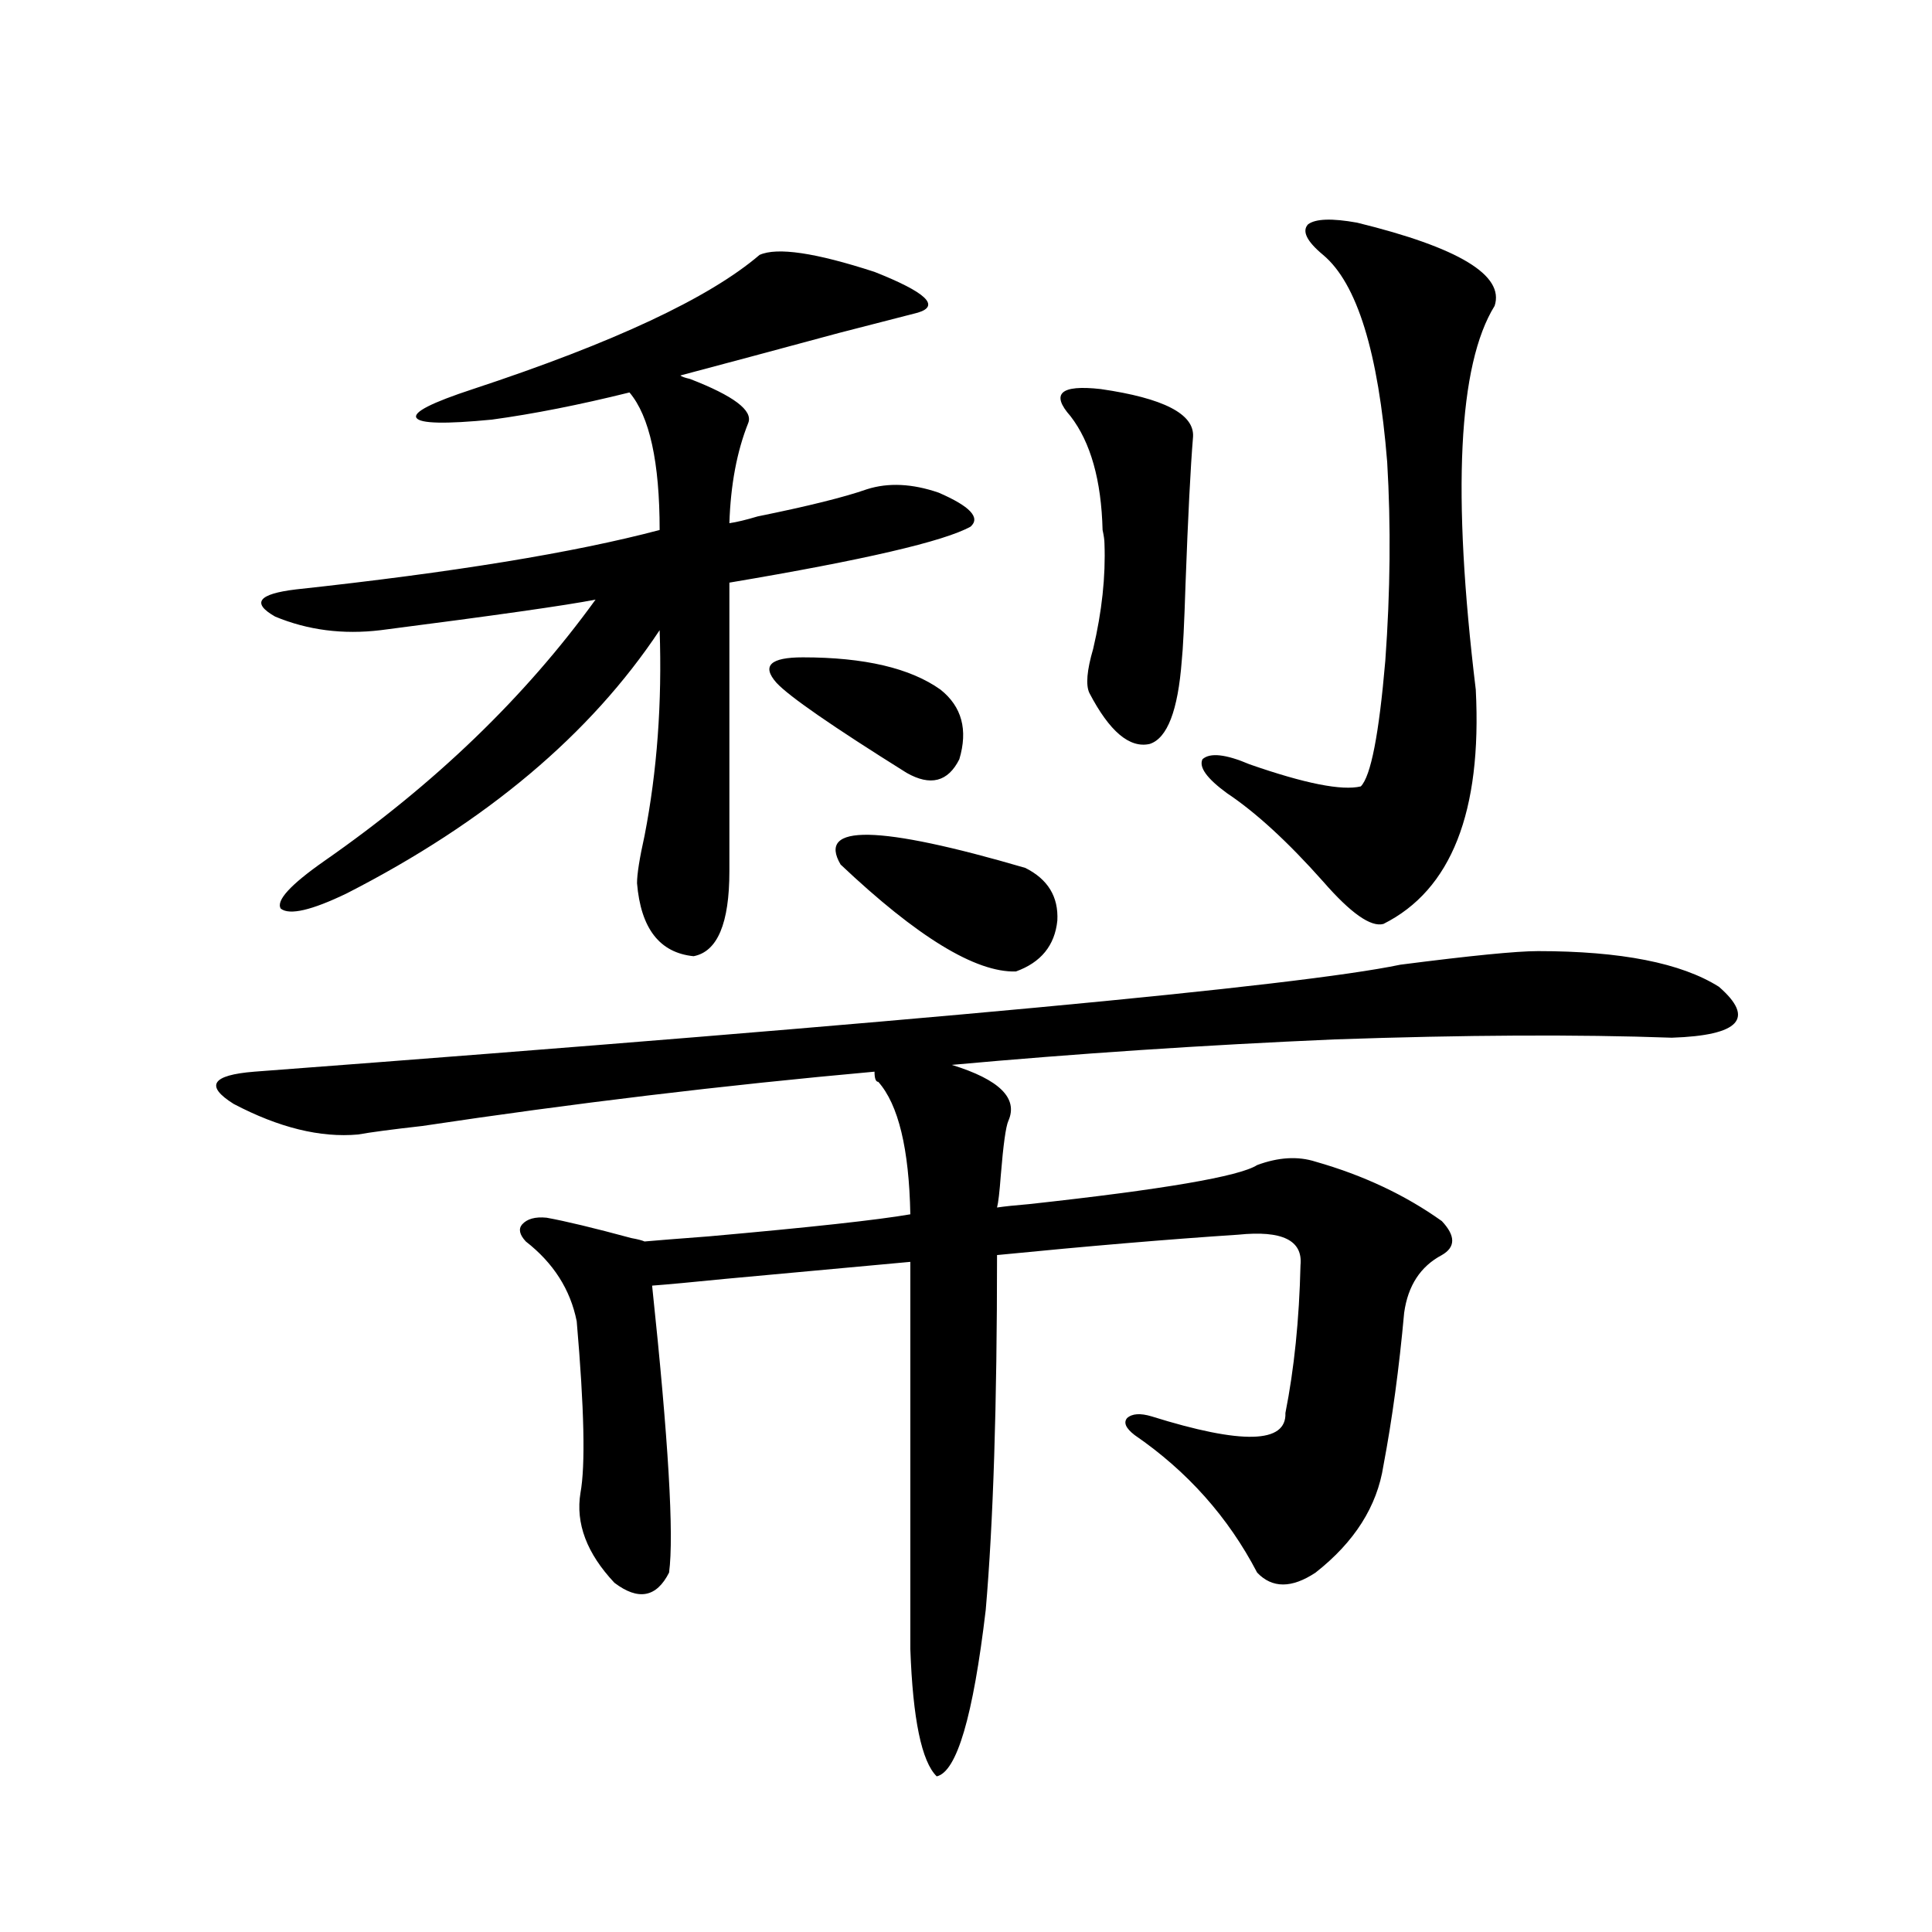 <?xml version="1.0" encoding="utf-8"?>
<!-- Generator: Adobe Illustrator 16.0.0, SVG Export Plug-In . SVG Version: 6.00 Build 0)  -->
<!DOCTYPE svg PUBLIC "-//W3C//DTD SVG 1.1//EN" "http://www.w3.org/Graphics/SVG/1.1/DTD/svg11.dtd">
<svg version="1.1" id="图层_1" xmlns="http://www.w3.org/2000/svg" xmlns:xlink="http://www.w3.org/1999/xlink" x="0px" y="0px"
	 width="1000px" height="1000px" viewBox="0 0 1000 1000" enable-background="new 0 0 1000 1000" xml:space="preserve">
<path d="M796.054,492.293c42.926,0,74.145,6.152,93.656,18.457c18.856,16.411,10.731,25.2-24.39,26.367
	c-48.779-1.758-106.994-1.456-174.63,0.879c-67.65,2.938-133.655,7.333-198.044,13.184c24.71,7.622,34.466,17.29,29.268,29.004
	c-1.311,2.938-2.606,12.305-3.902,28.125c-0.655,8.789-1.311,14.364-1.951,16.699c3.902-0.577,9.421-1.167,16.585-1.758
	c69.587-7.608,108.931-14.351,118.046-20.215c11.052-4.093,21.128-4.683,30.243-1.758c24.71,7.031,46.493,17.29,65.364,30.762
	c7.149,7.622,7.149,13.485,0,17.578c-11.066,5.864-17.561,15.82-19.512,29.883c-2.606,28.716-6.188,55.083-10.731,79.102
	c-3.262,21.094-14.969,39.551-35.121,55.371c-12.362,8.198-22.438,8.198-30.243,0c-14.969-28.702-36.097-52.433-63.413-71.191
	c-4.558-3.516-5.854-6.44-3.902-8.789c2.592-2.335,6.829-2.637,12.683-0.879c46.828,14.653,69.907,14.063,69.267-1.758
	c4.543-22.852,7.149-48.34,7.805-76.465c1.296-12.882-9.436-18.155-32.194-15.82c-35.776,2.349-77.406,5.864-124.875,10.547
	c0,77.344-1.951,138.579-5.854,183.691c-6.509,55.069-14.969,83.784-25.365,86.133c-7.805-7.622-12.362-29.595-13.658-65.918
	V653.133c-19.512,1.758-51.386,4.696-95.607,8.789c-17.561,1.758-30.243,2.938-38.048,3.516
	c8.445,79.692,11.372,129.199,8.78,148.535c-6.509,12.882-15.944,14.64-28.292,5.273c-14.313-15.229-20.167-30.762-17.561-46.582
	c2.592-14.063,1.951-43.644-1.951-88.77c-3.262-16.397-12.042-30.171-26.341-41.309c-3.262-3.516-3.902-6.44-1.951-8.789
	c2.592-2.925,6.829-4.093,12.683-3.516c9.756,1.758,24.39,5.273,43.901,10.547c3.247,0.591,5.519,1.181,6.829,1.758
	c6.494-0.577,17.561-1.456,33.17-2.637c52.682-4.683,87.468-8.487,104.388-11.426c-0.655-33.976-6.188-56.827-16.585-68.555
	c-1.311,0-1.951-1.758-1.951-5.273c-78.047,7.031-156.094,16.411-234.14,28.125c-15.609,1.758-26.676,3.228-33.17,4.395
	c-19.512,1.758-40.975-3.516-64.389-15.82c-14.969-9.366-11.387-14.941,10.731-16.699c342.095-25.776,539.819-44.233,593.156-55.371
	C761.253,494.642,784.987,492.293,796.054,492.293z M393.137,131.941c9.101-4.093,28.933-1.167,59.511,8.789
	c26.661,10.547,34.146,17.578,22.438,21.094c-9.115,2.349-22.773,5.864-40.975,10.547c-32.529,8.789-59.846,16.122-81.949,21.973
	c0.641,0.591,2.271,1.181,4.878,1.758c22.759,8.789,32.835,16.411,30.243,22.852c-5.854,14.653-9.115,31.942-9.756,51.855
	c3.902-0.577,8.78-1.758,14.634-3.516c26.006-5.273,44.877-9.956,56.584-14.063c11.052-3.516,23.414-2.925,37.072,1.758
	c16.25,7.031,21.783,12.896,16.585,17.578c-13.658,7.622-55.288,17.29-124.875,29.004v149.414c0,26.958-6.188,41.61-18.536,43.945
	c-17.561-1.758-27.316-14.351-29.268-37.793c0-4.683,1.296-12.882,3.902-24.609c6.494-33.398,9.101-68.843,7.805-106.348
	c-35.776,53.915-89.754,99.316-161.947,136.23c-18.216,8.789-29.603,11.426-34.146,7.91c-2.607-4.093,4.878-12.305,22.438-24.609
	c57.224-39.839,104.052-84.952,140.484-135.352c-14.969,2.938-52.041,8.212-111.216,15.82c-19.512,2.349-37.728,0-54.633-7.031
	c-12.363-7.031-8.78-11.714,10.731-14.063c81.293-8.789,144.051-19.034,188.288-30.762c0-35.156-5.213-58.887-15.609-71.191
	c-26.021,6.454-49.755,11.138-71.218,14.063c-24.069,2.349-37.072,2.06-39.023-0.879c-1.951-2.925,7.805-7.91,29.267-14.941
	C317.682,177.356,367.116,154.216,393.137,131.941z M415.575,340.242c31.859,0,55.608,5.575,71.218,16.699
	c11.052,8.789,14.299,20.806,9.756,36.035c-5.854,11.728-14.969,14.063-27.316,7.031c-38.383-24.019-60.821-39.551-67.315-46.582
	C394.112,344.637,398.655,340.242,415.575,340.242z M435.087,447.469c-12.362-21.094,19.512-20.503,95.607,1.758
	c11.707,5.864,17.226,14.941,16.585,27.246c-1.311,12.896-8.46,21.685-21.463,26.367
	C504.994,503.431,474.751,484.974,435.087,447.469z M569.718,201.375c32.515,4.696,48.444,12.896,47.804,24.609
	c-1.311,15.82-2.606,41.309-3.902,76.465c-0.655,20.517-1.311,33.7-1.951,39.551c-1.951,25.79-7.484,40.142-16.585,43.066
	c-10.411,2.349-20.822-6.44-31.219-26.367c-1.951-4.093-1.311-11.714,1.951-22.852c4.543-19.336,6.494-37.491,5.854-54.492
	c0-1.758-0.335-4.093-0.976-7.031c-0.655-25.776-6.188-45.401-16.585-58.887c-5.213-5.851-6.509-9.956-3.902-12.305
	C552.798,200.798,559.307,200.208,569.718,201.375z M702.397,115.242c52.682,12.896,76.416,27.246,71.218,43.066
	c-18.871,30.474-22.118,96.68-9.756,198.633c3.247,63.281-12.683,103.711-47.804,121.289c-6.509,1.758-16.92-5.562-31.219-21.973
	c-18.216-20.503-34.801-35.733-49.755-45.703c-10.411-7.608-14.634-13.472-12.683-17.578c3.902-3.516,12.027-2.637,24.39,2.637
	c28.612,9.97,47.804,13.774,57.56,11.426c5.198-5.273,9.421-26.944,12.683-65.039c2.592-35.733,2.927-70.011,0.976-102.832
	c-4.558-56.827-15.609-92.573-33.17-107.227c-8.46-7.031-11.066-12.305-7.805-15.82C680.935,113.196,689.38,112.907,702.397,115.242
	z"/>
</svg>
